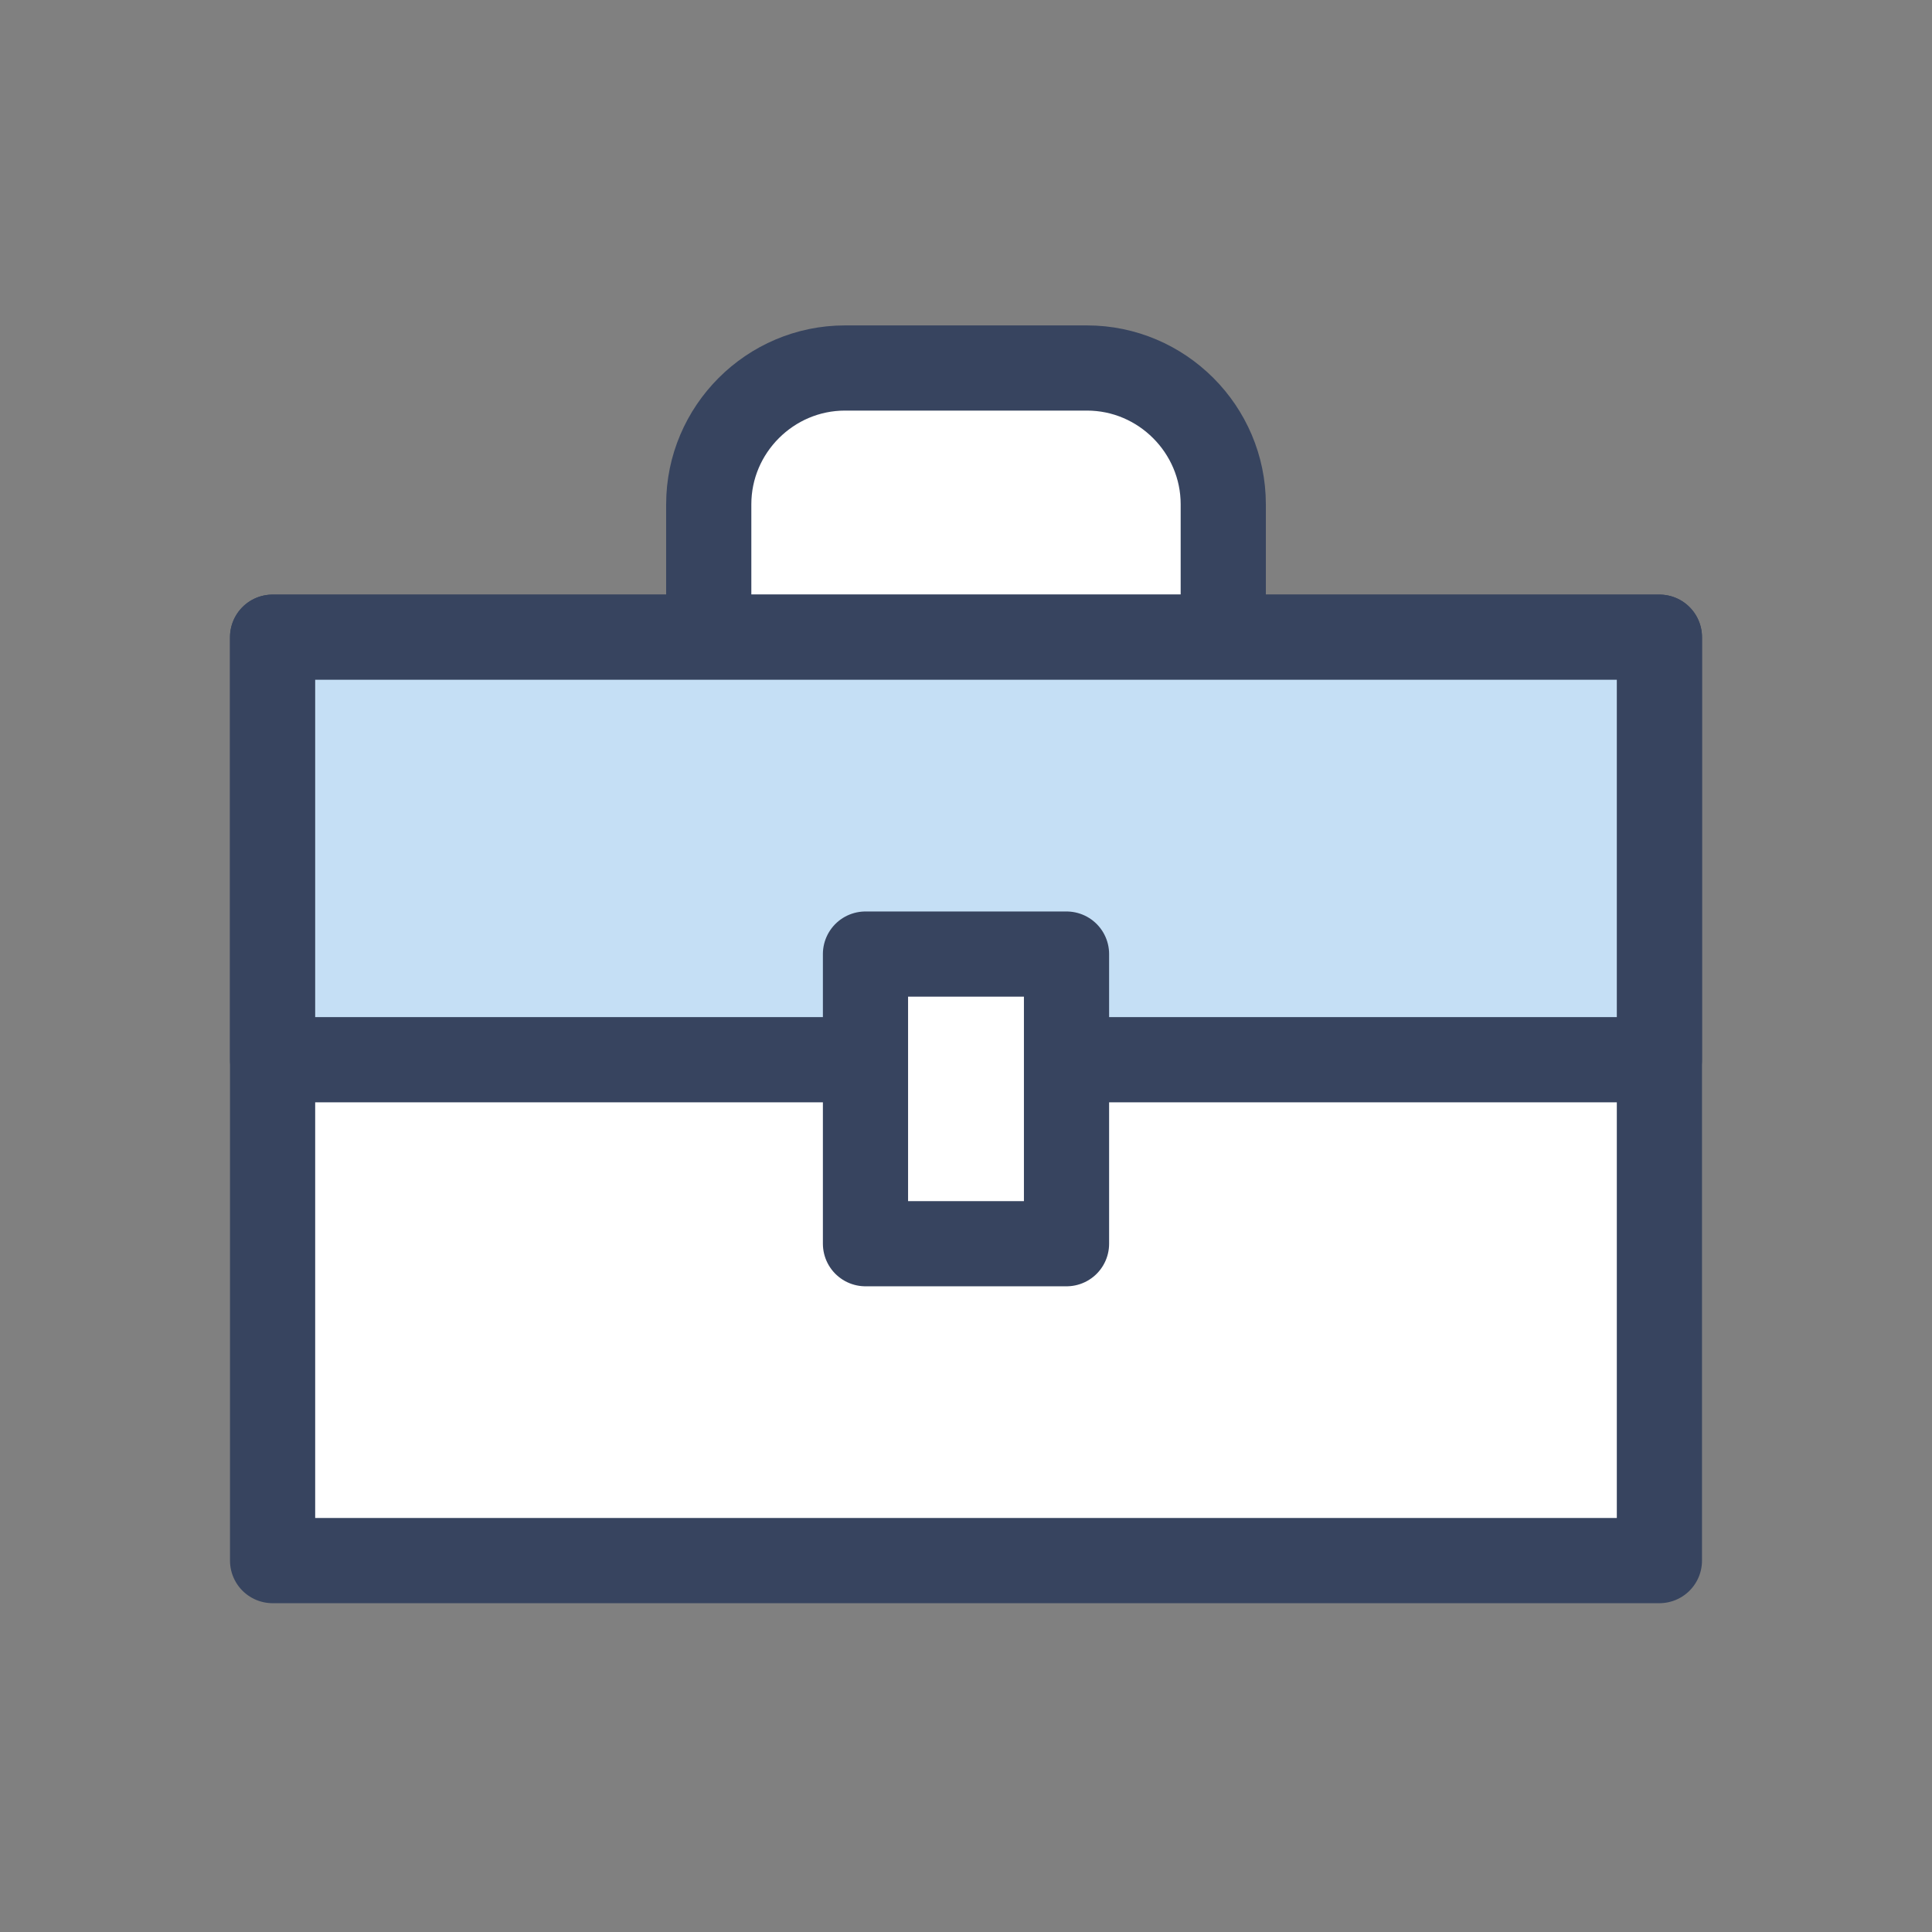 <?xml version="1.0" encoding="utf-8"?>
<!-- Generator: Adobe Illustrator 28.2.0, SVG Export Plug-In . SVG Version: 6.00 Build 0)  -->
<svg version="1.1" xmlns="http://www.w3.org/2000/svg" xmlns:xlink="http://www.w3.org/1999/xlink" x="0px" y="0px"
	 viewBox="0 0 56.7 56.7" style="enable-background:new 0 0 56.7 56.7;" xml:space="preserve">
<rect x="0" y="0" width="56.7" height="56.7" fill="#808080" stroke="none"/>
<style type="text/css">
	.st0{fill:#FFFFFF;stroke:#37445F;stroke-width:2.5;stroke-linecap:round;stroke-linejoin:round;stroke-miterlimit:10;}
	.st1{fill:#C5DFF5;stroke:#37445F;stroke-width:2.5;stroke-linecap:round;stroke-linejoin:round;stroke-miterlimit:10;}
	.st2{display:none;}
	
		.st3{display:inline;fill:#C5DFF5;stroke:#37445F;stroke-width:2.5;stroke-linecap:round;stroke-linejoin:round;stroke-miterlimit:10;}
	
		.st4{display:inline;fill:#FFFFFF;stroke:#37445F;stroke-width:2.5;stroke-linecap:round;stroke-linejoin:round;stroke-miterlimit:10;}
	.st5{display:inline;fill:none;stroke:#37445F;stroke-width:2.5;stroke-linecap:round;stroke-linejoin:round;stroke-miterlimit:10;}
</style>
<g id="Layer_2">
	<g>
		<path class="st0" d="M35.9,20.9H20.8v-6.1c0-2.2,1.8-4,4-4h7.1c2.2,0,4,1.8,4,4V20.9z"/>
		<rect x="8" y="18.7" class="st0" width="40.7" height="27.1"/>
		<rect x="8" y="18.7" class="st1" width="40.7" height="12.4"/>
		<rect x="25.4" y="28" class="st0" width="5.9" height="8.5"/>
	</g>
</g>
<g id="Layer_3" class="st2">
	<circle class="st3" cx="28.3" cy="27.3" r="17.9"/>
	<circle class="st4" cx="28.3" cy="27.3" r="12.5"/>
	<polyline class="st5" points="22.4,27.3 28.3,27.3 28.3,19.9 	"/>
</g>
<g id="Layer_1" class="st2">
	<polygon class="st4" points="38.5,17.2 29.7,26 16.5,17 9.7,12.3 13.3,8.8 21.9,11.6 	"/>
	<polygon class="st4" points="43.4,46 29.7,26 38.5,17.2 46.9,42.4 	"/>
	<path class="st4" d="M22.8,38.2l23.8-21.3c2.4-2.1,2.5-5.8,0.2-8s-5.9-2.1-8,0.2L17.5,32.9l-6.9-0.5l-2.3,2.3l8.4,4.3l4.3,8.4
		l2.3-2.3L22.8,38.2z"/>
	<polygon class="st3" points="21.9,11.6 16.5,17 9.7,12.3 13.3,8.8 	"/>
	<polygon class="st3" points="44.1,33.8 38.7,39.2 43.4,46 46.9,42.4 	"/>
</g>
<g id="Layer_4" class="st2">
	<path class="st4" d="M10,15v23.8c0,2.9,2.4,5.3,5.3,5.3h28.1V19.3H14.4C12,19.3,10,17.4,10,15z"/>
	<path class="st3" d="M14.4,10.6C12,10.6,10,12.6,10,15s1.9,4.3,4.3,4.3h29.1V15v-4.3H14.4z"/>
	<path class="st4" d="M46.6,34.9H33.8c-2.3,0-4.2-1.9-4.2-4.2v0c0-2.3,1.9-4.2,4.2-4.2h12.9V34.9z"/>
	<line class="st3" x1="10" y1="15" x2="43.5" y2="15"/>
	<line class="st4" x1="34.1" y1="30.8" x2="35.1" y2="30.8"/>
</g>
<g id="Layer_7" class="st2">
	<polygon class="st4" points="34.3,17.4 22.4,17.4 15.6,8.7 41.1,8.7 	"/>
	<path class="st4" d="M44,35.8C44,45.1,37,46,28.3,46s-15.6-0.9-15.6-10.2s7-16.9,15.6-16.9S44,26.5,44,35.8z"/>
	<path class="st3" d="M35.2,21.8H21.5c-1.3,0-2.3-1-2.3-2.3v-0.6c0-1.3,1-2.3,2.3-2.3h13.8c1.3,0,2.3,1,2.3,2.3v0.6
		C37.5,20.8,36.5,21.8,35.2,21.8z"/>
	<path class="st4" d="M24.8,38.6h4.7c1.3,0,2.3-1,2.3-2.3v0c0-1.3-1-2.3-2.3-2.3h-2.4c-1.3,0-2.3-1-2.3-2.3v0c0-1.3,1-2.3,2.3-2.3
		h4.7"/>
	<line class="st4" x1="28.3" y1="26.8" x2="28.3" y2="41"/>
</g>
<g id="Layer_5" class="st2">
	<rect x="15.1" y="17.3" class="st3" width="26.5" height="29.3"/>
	<rect x="15.1" y="25.9" class="st4" width="26.5" height="11.9"/>
	<path class="st5" d="M23.1,20.9v-7.5c0-2.9,2.3-5.2,5.2-5.2h0c2.9,0,5.2,2.3,5.2,5.2v7.5"/>
</g>
<g id="Layer_6" class="st2">
	<polygon class="st4" points="39.8,17.4 38.9,24.6 37.2,38.4 36,47.3 20.7,47.3 19.5,38.4 17.8,24.6 16.9,17.4 	"/>
	<polygon class="st3" points="40.1,12.5 16.6,12.5 14.9,17.4 41.8,17.4 	"/>
	<polygon class="st3" points="32.9,7.4 19.1,12.5 37.6,12.5 	"/>
	<polygon class="st3" points="38.9,24.6 37.2,38.4 19.5,38.4 17.8,24.6 	"/>
</g>
</svg>
